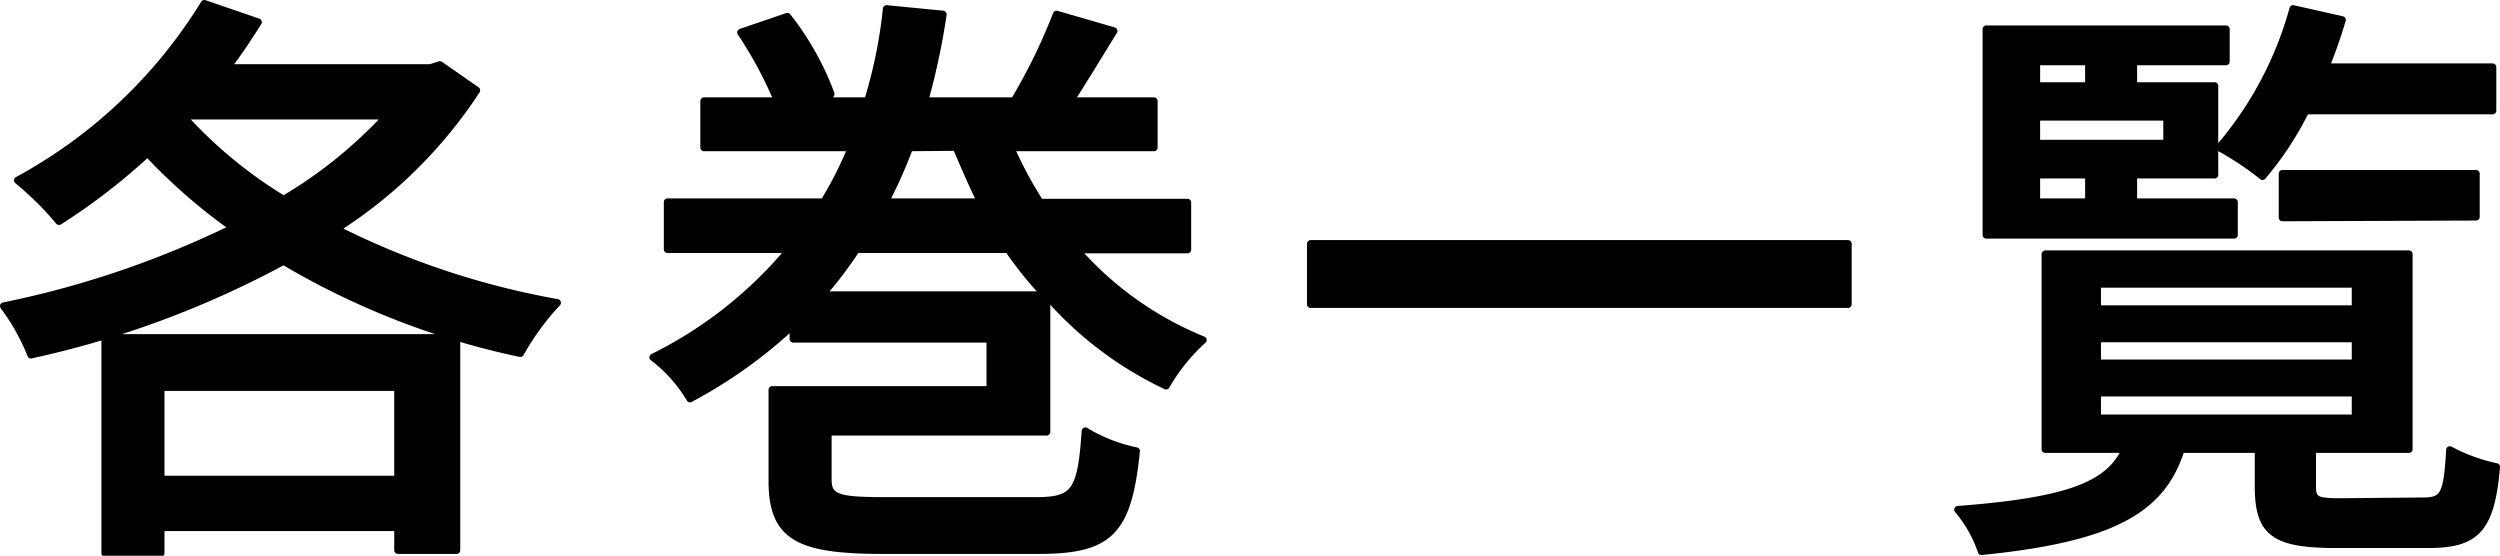 <svg xmlns="http://www.w3.org/2000/svg" viewBox="0 0 67.79 15.07"><defs><style>.cls-1{stroke:#000;stroke-linecap:round;stroke-linejoin:round;stroke-width:0.2px;}</style></defs><title>bttxt_book._black</title><g id="レイヤー_2" data-name="レイヤー 2"><g id="txt"><path class="cls-1" d="M12.92,2.45A12.66,12.66,0,0,1,9.11,6.21a21.79,21.79,0,0,0,6,2,6.93,6.93,0,0,0-1,1.37A21.12,21.12,0,0,1,7.69,7.08,26,26,0,0,1,.84,9.62,5.72,5.72,0,0,0,.1,8.3,25.92,25.92,0,0,0,6.33,6.18,15.3,15.3,0,0,1,4,4.15,16.78,16.78,0,0,1,1.6,6,8.35,8.35,0,0,0,.48,4.89,13.47,13.47,0,0,0,5.54.1L7,.6c-.26.41-.54.84-.85,1.24h5.52l.26-.08ZM2.85,9.16h9.53v5.76H10.79V14.3H4.36V15H2.85ZM4.36,10.5V13h6.43V10.5ZM5,3.2A12.27,12.27,0,0,0,7.69,5.41,12.35,12.35,0,0,0,10.5,3.14H5Z"/><path class="cls-1" d="M29.18,6.77a9.14,9.14,0,0,0,3.44,2.45,5.08,5.08,0,0,0-1,1.24A9.8,9.8,0,0,1,28.38,8v3.71H22.45V13c0,.5.26.58,1.54.58h4.1c1.05,0,1.23-.24,1.34-1.89a4.37,4.37,0,0,0,1.38.54c-.22,2.18-.71,2.69-2.64,2.69H23.94c-2.29,0-3-.36-3-1.88V10.57h5.91V9.19H21.51V8.81a13.09,13.09,0,0,1-2.8,2,3.9,3.9,0,0,0-1-1.12,11.38,11.38,0,0,0,3.71-2.93H18.1V5.48h4.24A9.9,9.9,0,0,0,23.09,4h-4V2.74h2a11,11,0,0,0-1-1.86L21.35.45a7.74,7.74,0,0,1,1.18,2.1L22,2.74h1.53a12.9,12.9,0,0,0,.51-2.5l1.53.15a19.69,19.69,0,0,1-.5,2.35H27.5A15.45,15.45,0,0,0,28.65.39L30.2.84c-.4.65-.82,1.34-1.18,1.9h2.27V4H27.4a11.27,11.27,0,0,0,.8,1.49h4V6.77ZM28.34,8a10.52,10.52,0,0,1-1-1.24H23.22A11.23,11.23,0,0,1,22.28,8ZM24.66,4A13.16,13.16,0,0,1,24,5.48H26.6c-.24-.48-.46-1-.67-1.49Z"/><path class="cls-1" d="M50.11,6.61V8.25H35.54V6.61Z"/><path class="cls-1" d="M65.7,13.59c.57,0,.66-.17.73-1.39a4.7,4.7,0,0,0,1.26.46c-.14,1.7-.56,2.1-1.84,2.1H63.34c-1.69,0-2.1-.33-2.1-1.58v-1h-2.1c-.51,1.62-1.81,2.41-5.41,2.77a3.46,3.46,0,0,0-.64-1.13c3-.23,4.1-.66,4.55-1.64H55.46V6.89h9.86v5.29H62.7v1c0,.39.11.43.8.43ZM60.58,6.37H53.86V.79h6.5v.88H57.85v.66h2.2V4.74h-2.2v.74h2.73Zm-5.36-4.7v.66h1.42V1.67Zm3.54,1.5H55.22v.72h3.54ZM55.22,5.48h1.42V4.74H55.22Zm1.65,2.9h7V7.7h-7Zm0,1.47h7V9.18h-7Zm0,1.49h7v-.69h-7ZM62.52,3a8.71,8.71,0,0,1-1.17,1.78A8.16,8.16,0,0,0,60.18,4a9.73,9.73,0,0,0,2-3.76l1.33.3c-.13.43-.28.87-.45,1.28h4.53V3Zm-.63,2.9V4.71h5.25V5.88Z"/></g></g></svg>